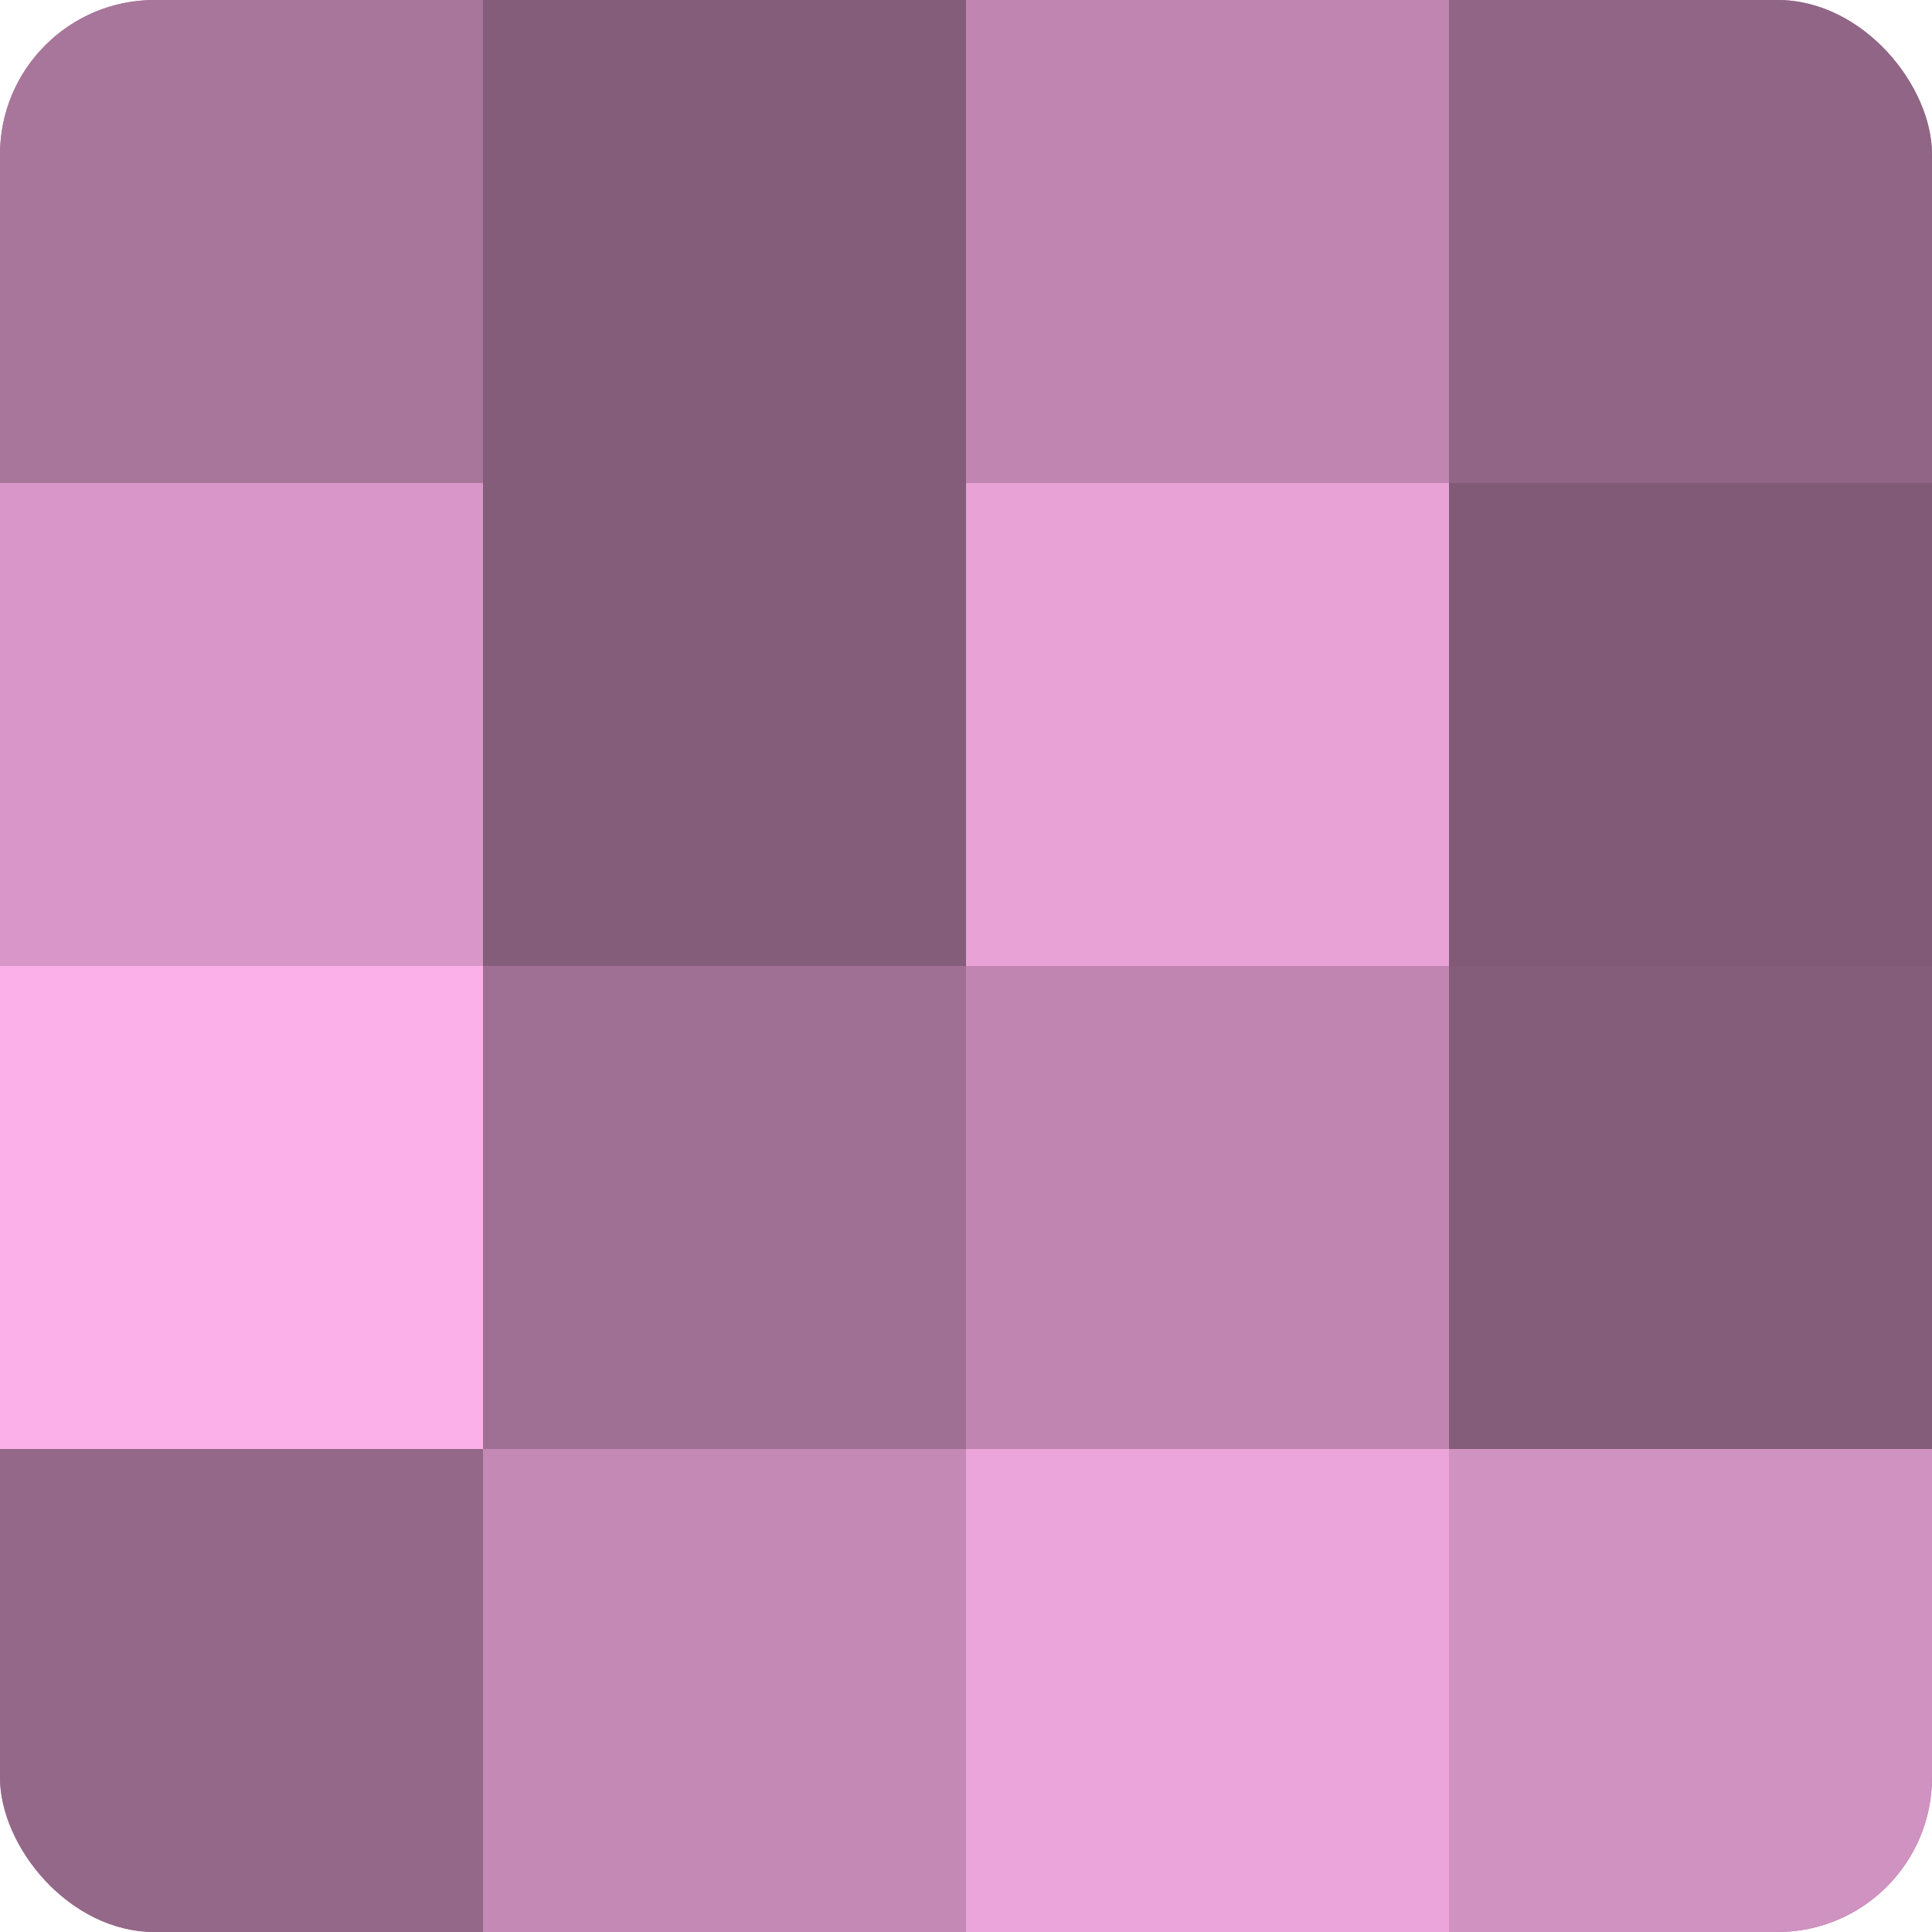 <?xml version="1.0" encoding="UTF-8"?>
<svg xmlns="http://www.w3.org/2000/svg" width="60" height="60" viewBox="0 0 100 100" preserveAspectRatio="xMidYMid meet"><defs><clipPath id="c" width="100" height="100"><rect width="100" height="100" rx="8" ry="8"/></clipPath></defs><g clip-path="url(#c)"><rect width="100" height="100" fill="#a07094"/><rect width="25" height="25" fill="#a8769b"/><rect y="25" width="25" height="25" fill="#d897c8"/><rect y="50" width="25" height="25" fill="#fcb0e9"/><rect y="75" width="25" height="25" fill="#946889"/><rect x="25" width="25" height="25" fill="#845d7a"/><rect x="25" y="25" width="25" height="25" fill="#845d7a"/><rect x="25" y="50" width="25" height="25" fill="#a07094"/><rect x="25" y="75" width="25" height="25" fill="#c489b5"/><rect x="50" width="25" height="25" fill="#c086b1"/><rect x="50" y="25" width="25" height="25" fill="#e8a2d6"/><rect x="50" y="50" width="25" height="25" fill="#c086b1"/><rect x="50" y="75" width="25" height="25" fill="#eca5da"/><rect x="75" width="25" height="25" fill="#906585"/><rect x="75" y="25" width="25" height="25" fill="#805a76"/><rect x="75" y="50" width="25" height="25" fill="#845d7a"/><rect x="75" y="75" width="25" height="25" fill="#d092c0"/></g></svg>
